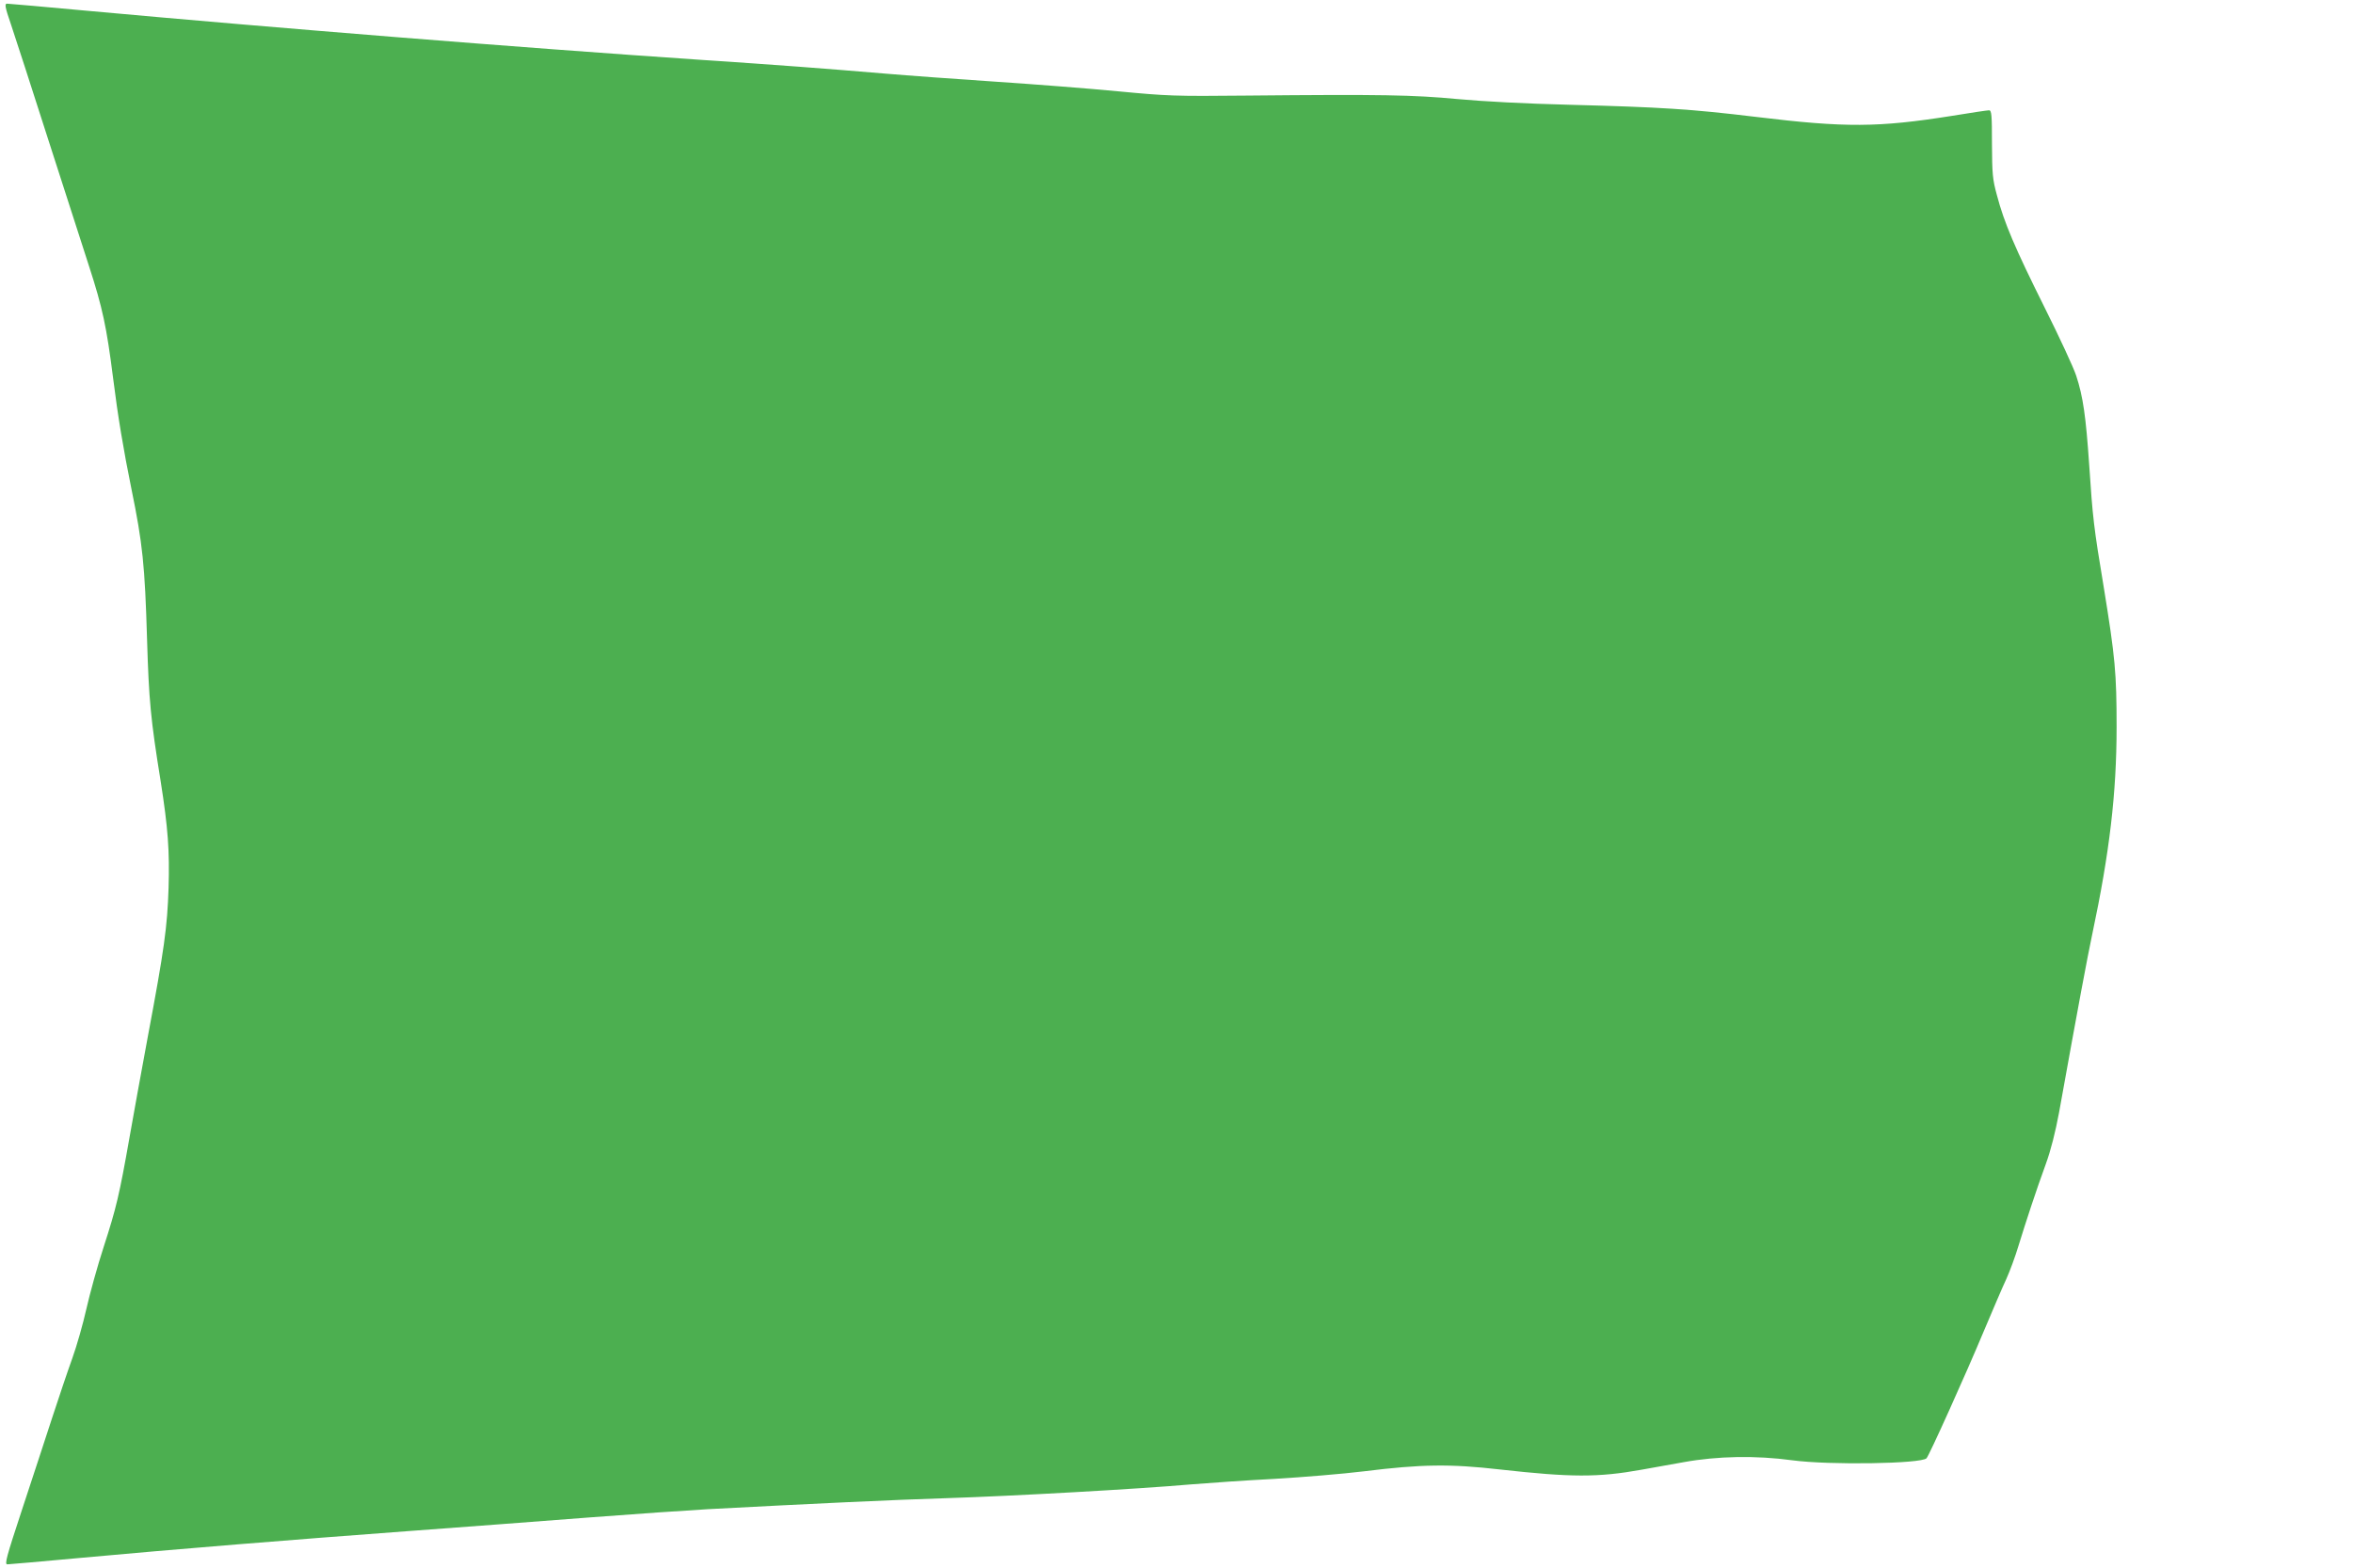 <?xml version="1.0" standalone="no"?>
<!DOCTYPE svg PUBLIC "-//W3C//DTD SVG 20010904//EN"
 "http://www.w3.org/TR/2001/REC-SVG-20010904/DTD/svg10.dtd">
<svg version="1.0" xmlns="http://www.w3.org/2000/svg"
 width="1280pt" height="853pt" viewBox="0 0 1280 853"
 preserveAspectRatio="xMidYMid meet">
<g transform="translate(0,853) scale(0.1,-0.1)"
fill="#4caf50" stroke="none">
<path d="M61 8393 c22 -65 112 -343 200 -618 89 -275 189 -588 224 -695 73
-225 95 -329 130 -605 26 -209 57 -394 100 -605 61 -297 73 -414 85 -819 10
-330 19 -431 74 -771 40 -255 49 -378 43 -580 -7 -214 -23 -331 -113 -810 -35
-190 -80 -435 -99 -545 -56 -318 -73 -388 -140 -595 -35 -107 -77 -260 -95
-340 -18 -80 -52 -201 -77 -270 -25 -69 -74 -215 -110 -325 -36 -110 -109
-334 -163 -497 -86 -261 -96 -298 -80 -298 10 0 189 16 397 35 534 49 1140 98
1773 145 300 22 748 56 995 75 248 19 538 39 645 45 566 30 1009 51 1300 60
351 11 1047 50 1330 75 96 8 300 22 454 30 153 9 371 27 485 41 314 39 470 41
741 10 386 -43 533 -44 771 -1 46 8 149 27 229 41 183 33 391 37 590 10 201
-27 702 -19 730 11 14 14 215 460 308 683 50 118 106 250 126 292 19 42 49
123 66 180 41 133 97 304 149 446 27 74 52 173 72 280 106 589 154 844 180
967 95 447 133 771 133 1130 0 295 -8 379 -69 755 -56 336 -61 384 -80 670
-18 263 -33 372 -71 487 -14 43 -92 211 -173 373 -160 321 -219 459 -258 608
-24 87 -26 116 -27 280 0 157 -2 182 -16 182 -8 0 -98 -13 -200 -30 -403 -64
-581 -65 -1067 -6 -356 43 -517 53 -1013 66 -240 6 -470 18 -610 31 -244 23
-414 26 -1150 19 -392 -4 -431 -2 -695 23 -154 15 -451 38 -660 52 -209 14
-486 34 -615 45 -321 27 -569 46 -1005 75 -977 66 -2296 172 -3315 265 -239
22 -442 40 -451 40 -15 0 -13 -15 22 -117z"/>
</g>
</svg>
